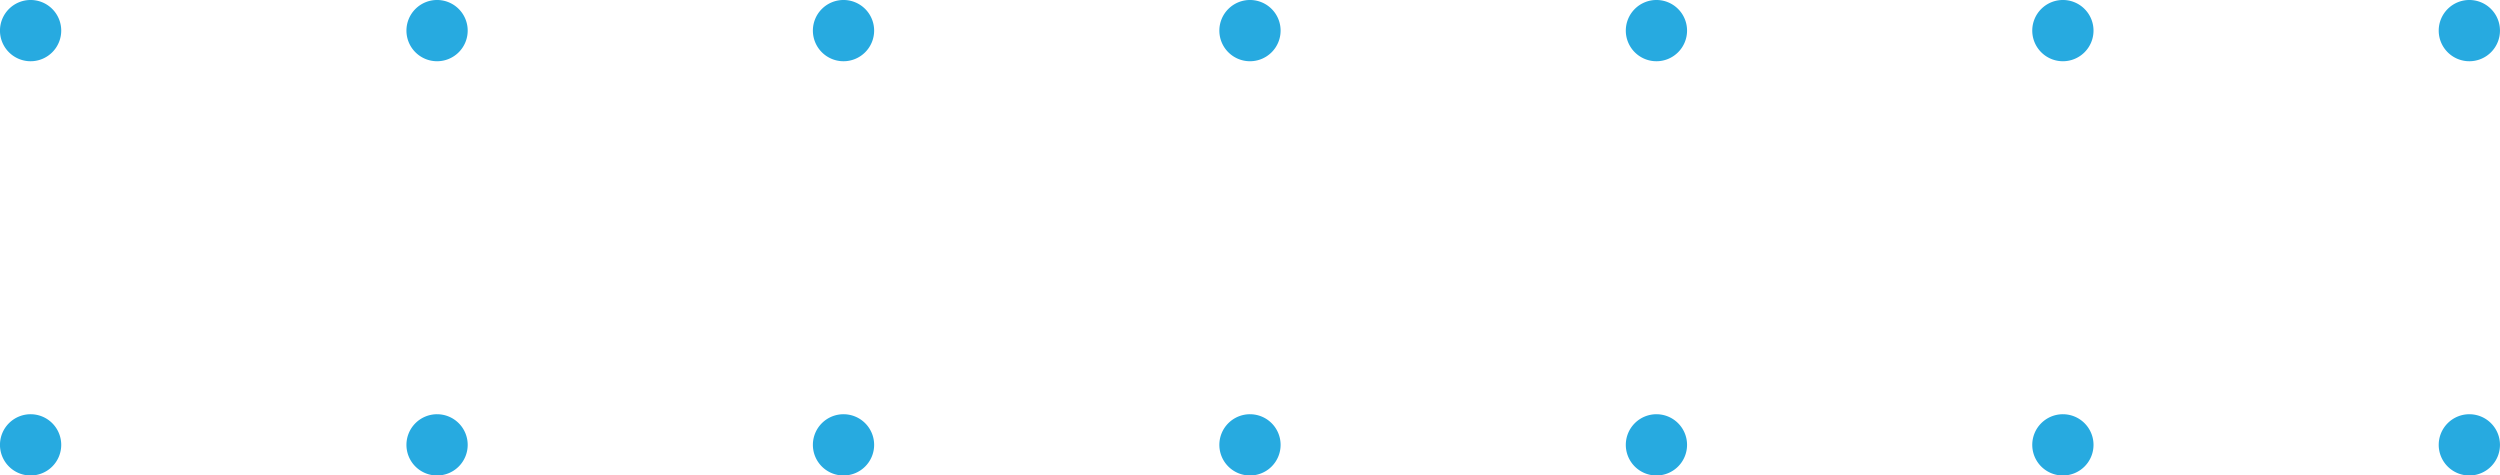 <svg xmlns="http://www.w3.org/2000/svg" xmlns:xlink="http://www.w3.org/1999/xlink" width="222.7" height="42.356" viewBox="0 0 222.7 42.356"><defs><clipPath id="clip-path"><path id="Path_6199" data-name="Path 6199" d="M0,20.644H222.7V-21.712H0Z" transform="translate(0 21.712)" fill="#27aae0"></path></clipPath></defs><g id="Group_2257" data-name="Group 2257" transform="translate(0 21.712)"><g id="Group_2240" data-name="Group 2240" transform="translate(0 -21.712)" clip-path="url(#clip-path)"><g id="Group_2226" data-name="Group 2226" transform="translate(-0.001 36.9)"><path id="Path_6185" data-name="Path 6185" d="M1.33,0A2.728,2.728,0,1,1-1.4,2.727,2.729,2.729,0,0,1,1.33,0" transform="translate(1.399)" fill="#27aae0"></path></g><g id="Group_2227" data-name="Group 2227" transform="translate(-0.001 -0.001)"><path id="Path_6186" data-name="Path 6186" d="M1.33,0A2.728,2.728,0,1,1-1.4,2.729,2.73,2.73,0,0,1,1.33,0" transform="translate(1.399)" fill="#27aae0"></path></g><g id="Group_2228" data-name="Group 2228" transform="translate(36.207 36.9)"><path id="Path_6187" data-name="Path 6187" d="M1.33,0A2.728,2.728,0,1,1-1.4,2.727,2.729,2.729,0,0,1,1.33,0" transform="translate(1.399)" fill="#27aae0"></path></g><g id="Group_2229" data-name="Group 2229" transform="translate(36.207 -0.001)"><path id="Path_6188" data-name="Path 6188" d="M1.33,0A2.728,2.728,0,1,1-1.4,2.729,2.73,2.73,0,0,1,1.33,0" transform="translate(1.399)" fill="#27aae0"></path></g><g id="Group_2230" data-name="Group 2230" transform="translate(72.413 36.9)"><path id="Path_6189" data-name="Path 6189" d="M1.33,0A2.728,2.728,0,1,1-1.4,2.727,2.728,2.728,0,0,1,1.33,0" transform="translate(1.399)" fill="#27aae0"></path></g><g id="Group_2231" data-name="Group 2231" transform="translate(72.413 -0.001)"><path id="Path_6190" data-name="Path 6190" d="M1.33,0A2.728,2.728,0,1,1-1.4,2.729,2.728,2.728,0,0,1,1.33,0" transform="translate(1.399)" fill="#27aae0"></path></g><g id="Group_2232" data-name="Group 2232" transform="translate(108.621 36.9)"><path id="Path_6191" data-name="Path 6191" d="M1.33,0A2.728,2.728,0,1,1-1.4,2.727,2.729,2.729,0,0,1,1.33,0" transform="translate(1.399)" fill="#27aae0"></path></g><g id="Group_2233" data-name="Group 2233" transform="translate(108.621 -0.001)"><path id="Path_6192" data-name="Path 6192" d="M1.33,0A2.728,2.728,0,1,1-1.4,2.729,2.73,2.73,0,0,1,1.33,0" transform="translate(1.399)" fill="#27aae0"></path></g><g id="Group_2234" data-name="Group 2234" transform="translate(144.828 36.9)"><path id="Path_6193" data-name="Path 6193" d="M1.33,0A2.728,2.728,0,1,1-1.4,2.727,2.729,2.729,0,0,1,1.33,0" transform="translate(1.399)" fill="#27aae0"></path></g><g id="Group_2235" data-name="Group 2235" transform="translate(144.828 -0.001)"><path id="Path_6194" data-name="Path 6194" d="M1.33,0A2.728,2.728,0,1,1-1.4,2.729,2.73,2.73,0,0,1,1.33,0" transform="translate(1.399)" fill="#27aae0"></path></g><g id="Group_2236" data-name="Group 2236" transform="translate(181.035 36.9)"><path id="Path_6195" data-name="Path 6195" d="M1.33,0A2.728,2.728,0,1,1-1.4,2.727,2.729,2.729,0,0,1,1.33,0" transform="translate(1.399)" fill="#27aae0"></path></g><g id="Group_2237" data-name="Group 2237" transform="translate(181.035 -0.001)"><path id="Path_6196" data-name="Path 6196" d="M1.33,0A2.728,2.728,0,1,1-1.4,2.729,2.73,2.73,0,0,1,1.33,0" transform="translate(1.399)" fill="#27aae0"></path></g><g id="Group_2238" data-name="Group 2238" transform="translate(217.242 36.9)"><path id="Path_6197" data-name="Path 6197" d="M1.33,0A2.728,2.728,0,1,1-1.4,2.727,2.729,2.729,0,0,1,1.33,0" transform="translate(1.399)" fill="#27aae0"></path></g><g id="Group_2239" data-name="Group 2239" transform="translate(217.242 -0.001)"><path id="Path_6198" data-name="Path 6198" d="M1.33,0A2.728,2.728,0,1,1-1.4,2.729,2.73,2.73,0,0,1,1.33,0" transform="translate(1.399)" fill="#27aae0"></path></g></g></g></svg>